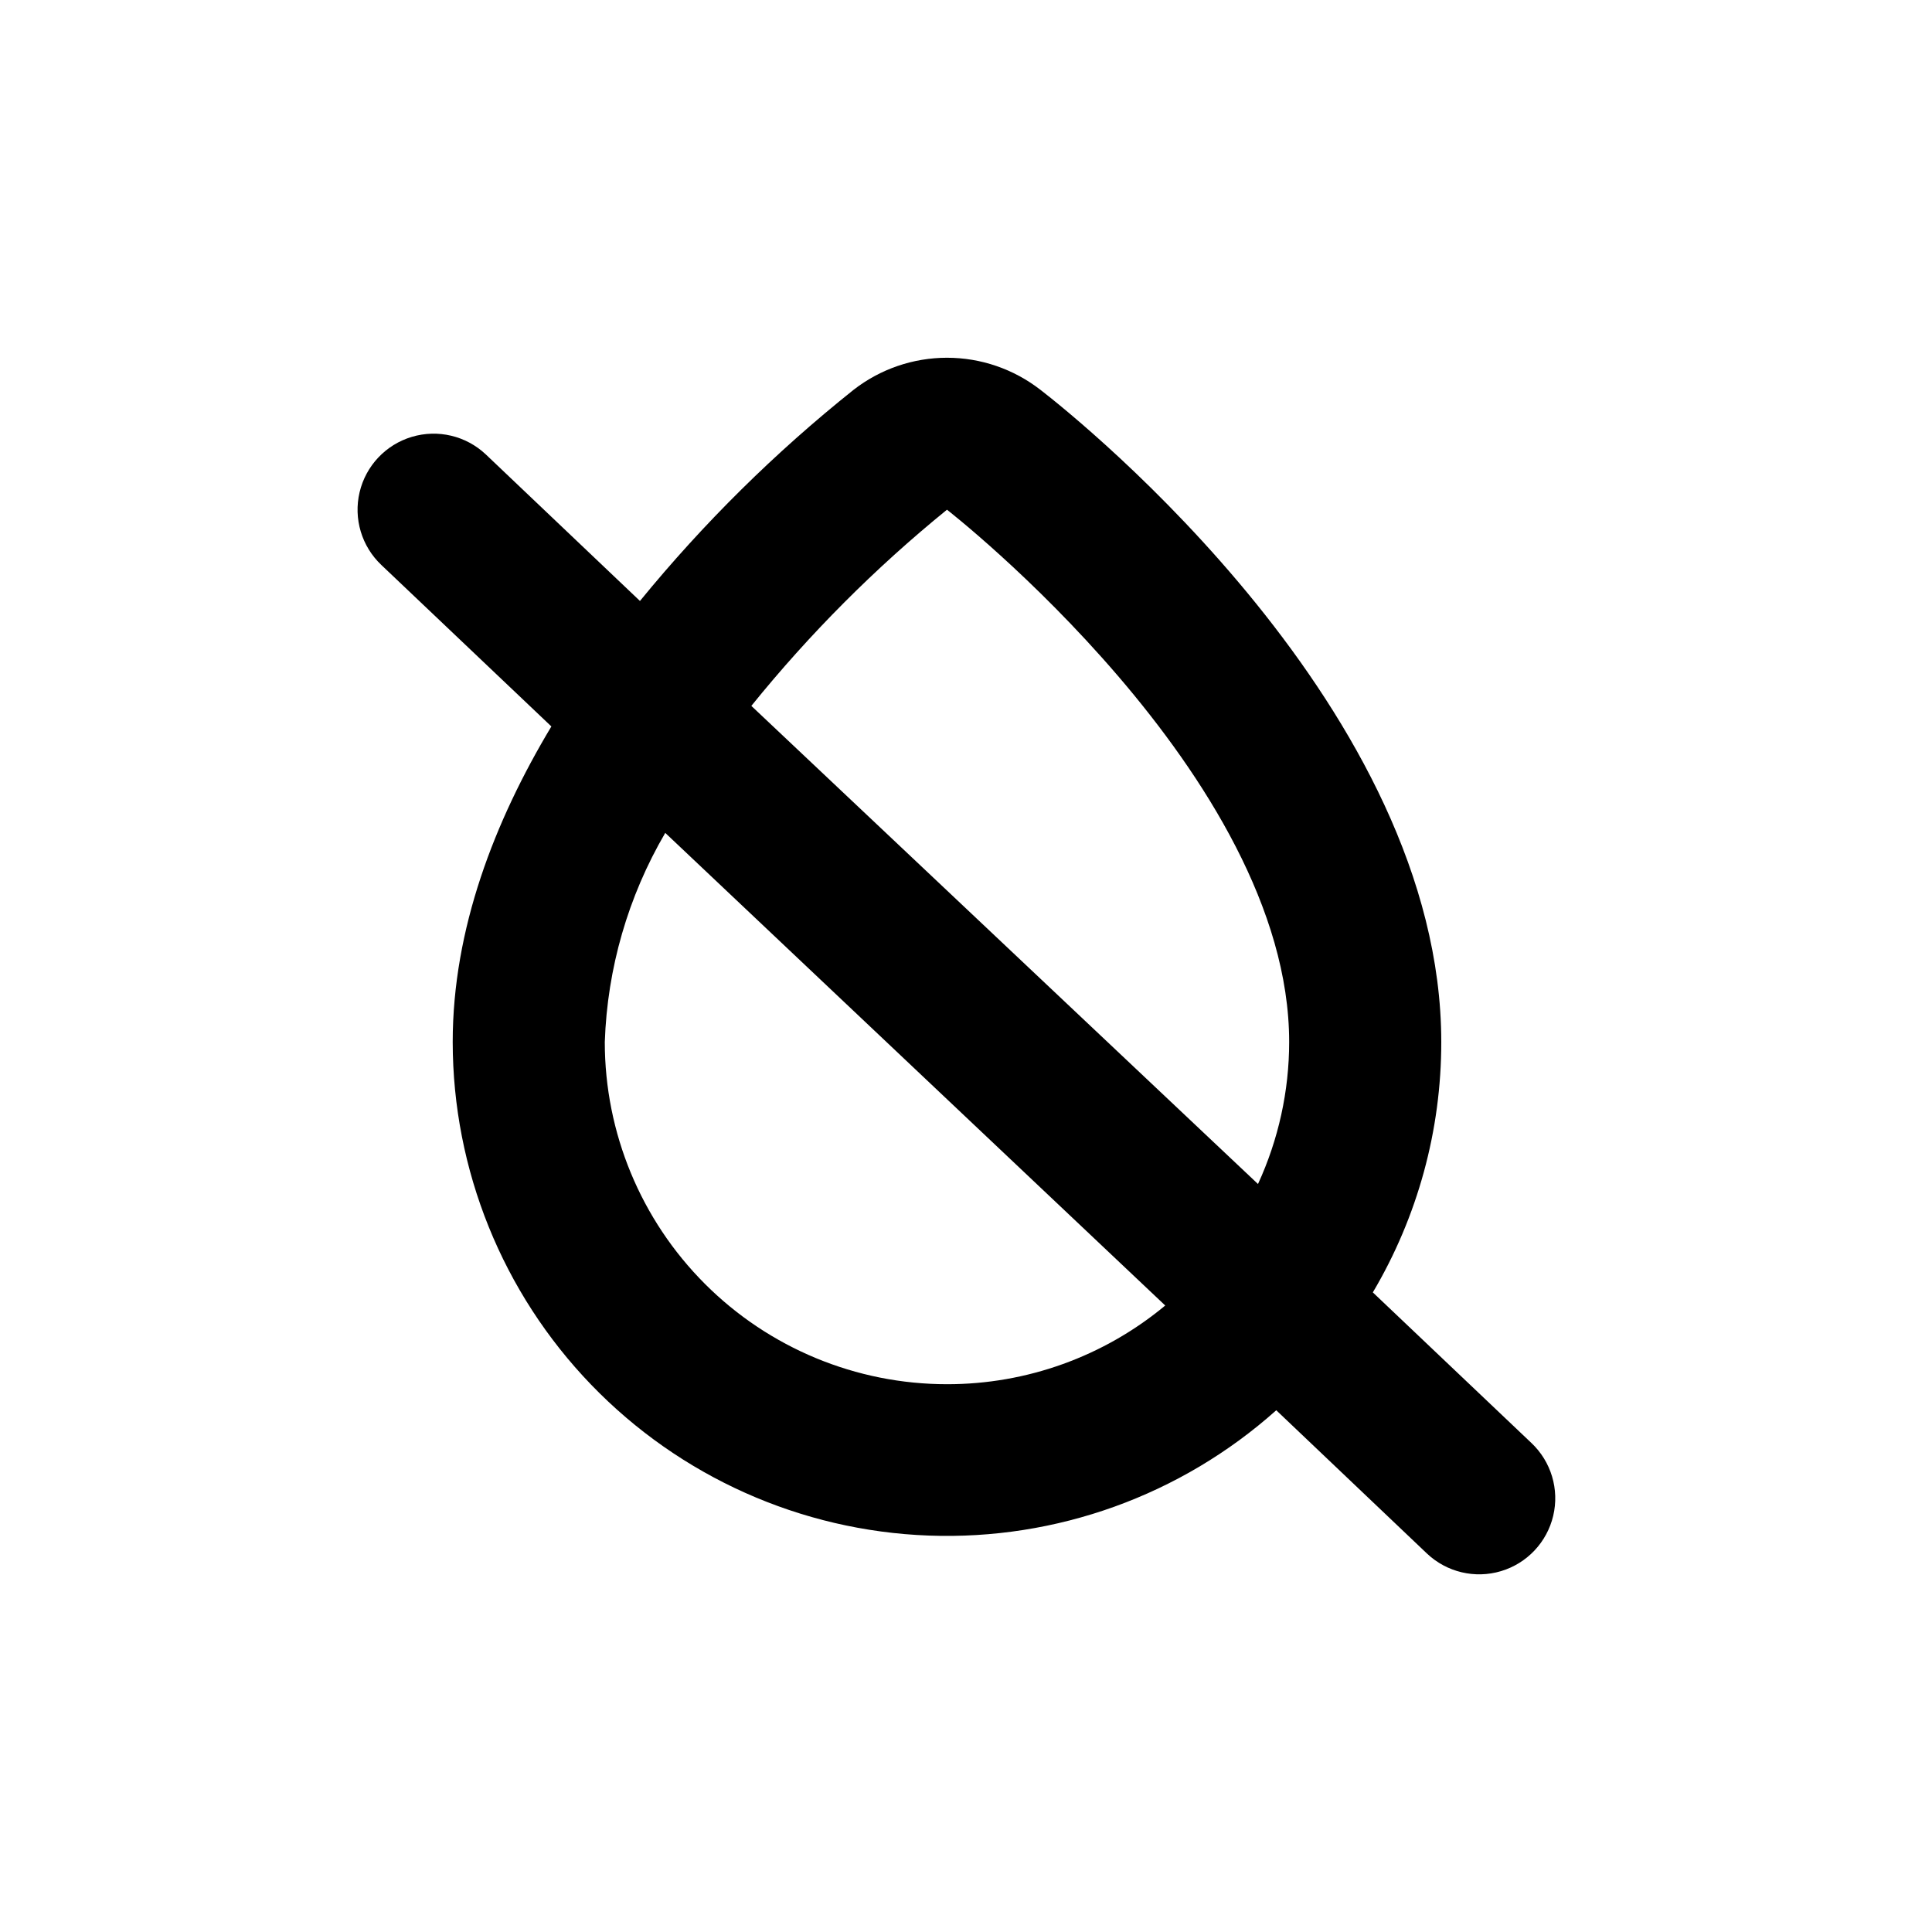 <?xml version="1.0" encoding="UTF-8"?>
<!-- Uploaded to: ICON Repo, www.iconrepo.com, Generator: ICON Repo Mixer Tools -->
<svg fill="#000000" width="800px" height="800px" version="1.1" viewBox="144 144 512 512" xmlns="http://www.w3.org/2000/svg">
 <path d="m419.7 247.29c-7.074-5.496-15.781-8.484-24.738-8.484-8.961 0-17.664 2.988-24.738 8.484-20.805 16.602-39.785 35.363-56.629 55.973l-40.859-38.844c-5.234-4.938-12.711-6.711-19.609-4.644s-12.168 7.652-13.828 14.66 0.543 14.367 5.781 19.309l45.039 42.773c-15.062 25.09-26.148 53.703-26.148 83.633 0.027 33.875 13.18 66.422 36.691 90.812 23.516 24.387 55.562 38.715 89.414 39.98 33.855 1.262 66.879-10.641 92.145-33.207l39.953 37.988c5.238 4.941 12.715 6.711 19.613 4.644 6.894-2.062 12.168-7.652 13.828-14.66 1.66-7.008-0.543-14.367-5.781-19.305l-42.02-39.902c11.891-20.09 18.152-43.008 18.137-66.352 0-87.715-95.371-164.45-106.25-172.86zm-24.738 263.54c-24.051 0-47.117-9.555-64.125-26.562-17.008-17.004-26.562-40.07-26.562-64.121 0.66-19.516 6.168-38.562 16.023-55.422l132.5 125.25c-16.246 13.504-36.711 20.883-57.836 20.855zm82.422-53.051-134.27-126.71c15.422-19.09 32.797-36.516 51.844-51.992 0 0 90.684 70.531 90.684 141.07-0.008 12.992-2.828 25.828-8.262 37.633z"/>
</svg>